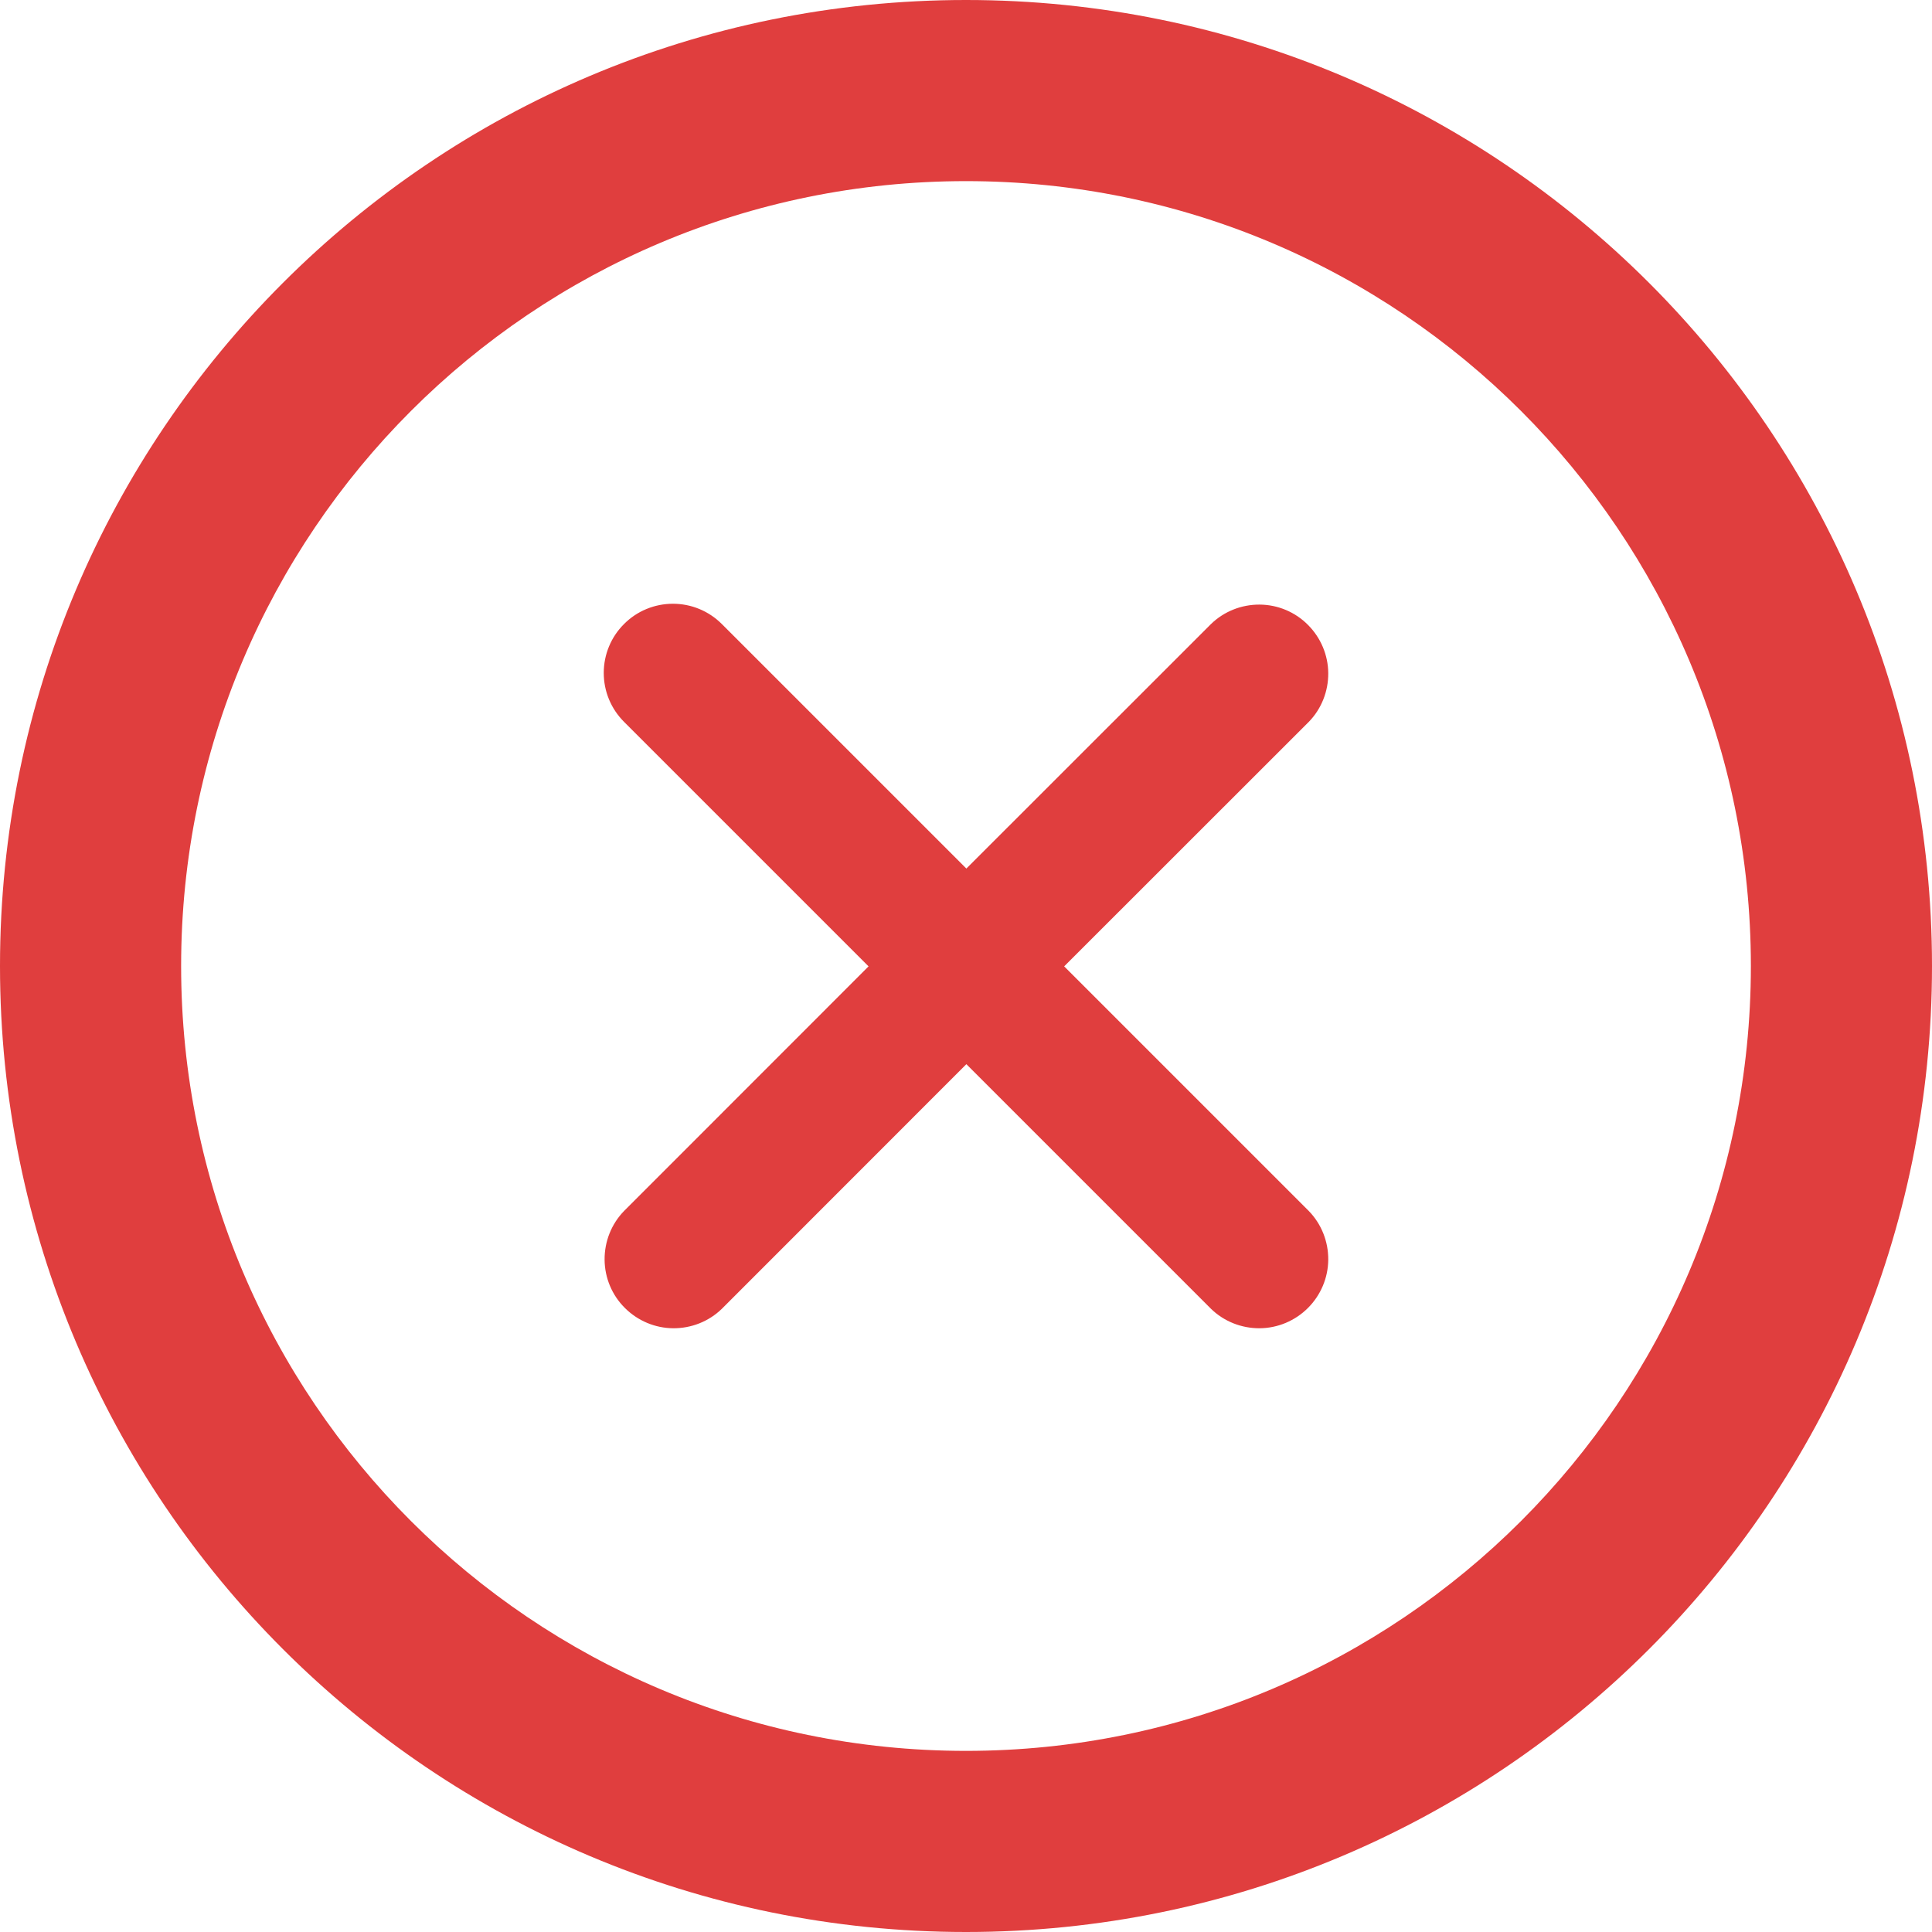 <?xml version="1.0" encoding="UTF-8"?> <svg xmlns="http://www.w3.org/2000/svg" width="16" height="16" viewBox="0 0 16 16" fill="none"> <path d="M16 8C16 12.419 12.419 16 8 16C3.581 16 0 12.419 0 8C0 3.581 3.581 0 8 0C12.419 0 16 3.581 16 8ZM8 1.5C4.409 1.5 1.5 4.409 1.5 8C1.5 11.591 4.409 14.5 8 14.5C11.591 14.5 14.5 11.591 14.5 8C14.5 4.409 11.591 1.5 8 1.5Z" fill="#E03E3E"></path> <path d="M5.168 5.168C5.275 5.06 5.421 5 5.573 5C5.725 5 5.87 5.06 5.978 5.168L8.003 7.193L10.029 5.168C10.137 5.063 10.282 5.006 10.432 5.007C10.582 5.008 10.726 5.068 10.832 5.175C10.938 5.281 10.999 5.425 11 5.575C11.001 5.725 10.944 5.87 10.839 5.978L8.813 8.003L10.839 10.029C10.944 10.137 11.001 10.282 11 10.432C10.999 10.582 10.938 10.726 10.832 10.832C10.726 10.938 10.582 10.999 10.432 11C10.282 11.001 10.137 10.944 10.029 10.839L8.003 8.813L5.978 10.839C5.87 10.944 5.725 11.001 5.575 11C5.425 10.999 5.281 10.938 5.175 10.832C5.068 10.726 5.008 10.582 5.007 10.432C5.006 10.282 5.063 10.137 5.168 10.029L7.193 8.003L5.168 5.978C5.06 5.87 5 5.725 5 5.573C5 5.421 5.06 5.275 5.168 5.168V5.168Z" fill="#E03E3E"></path> </svg> 